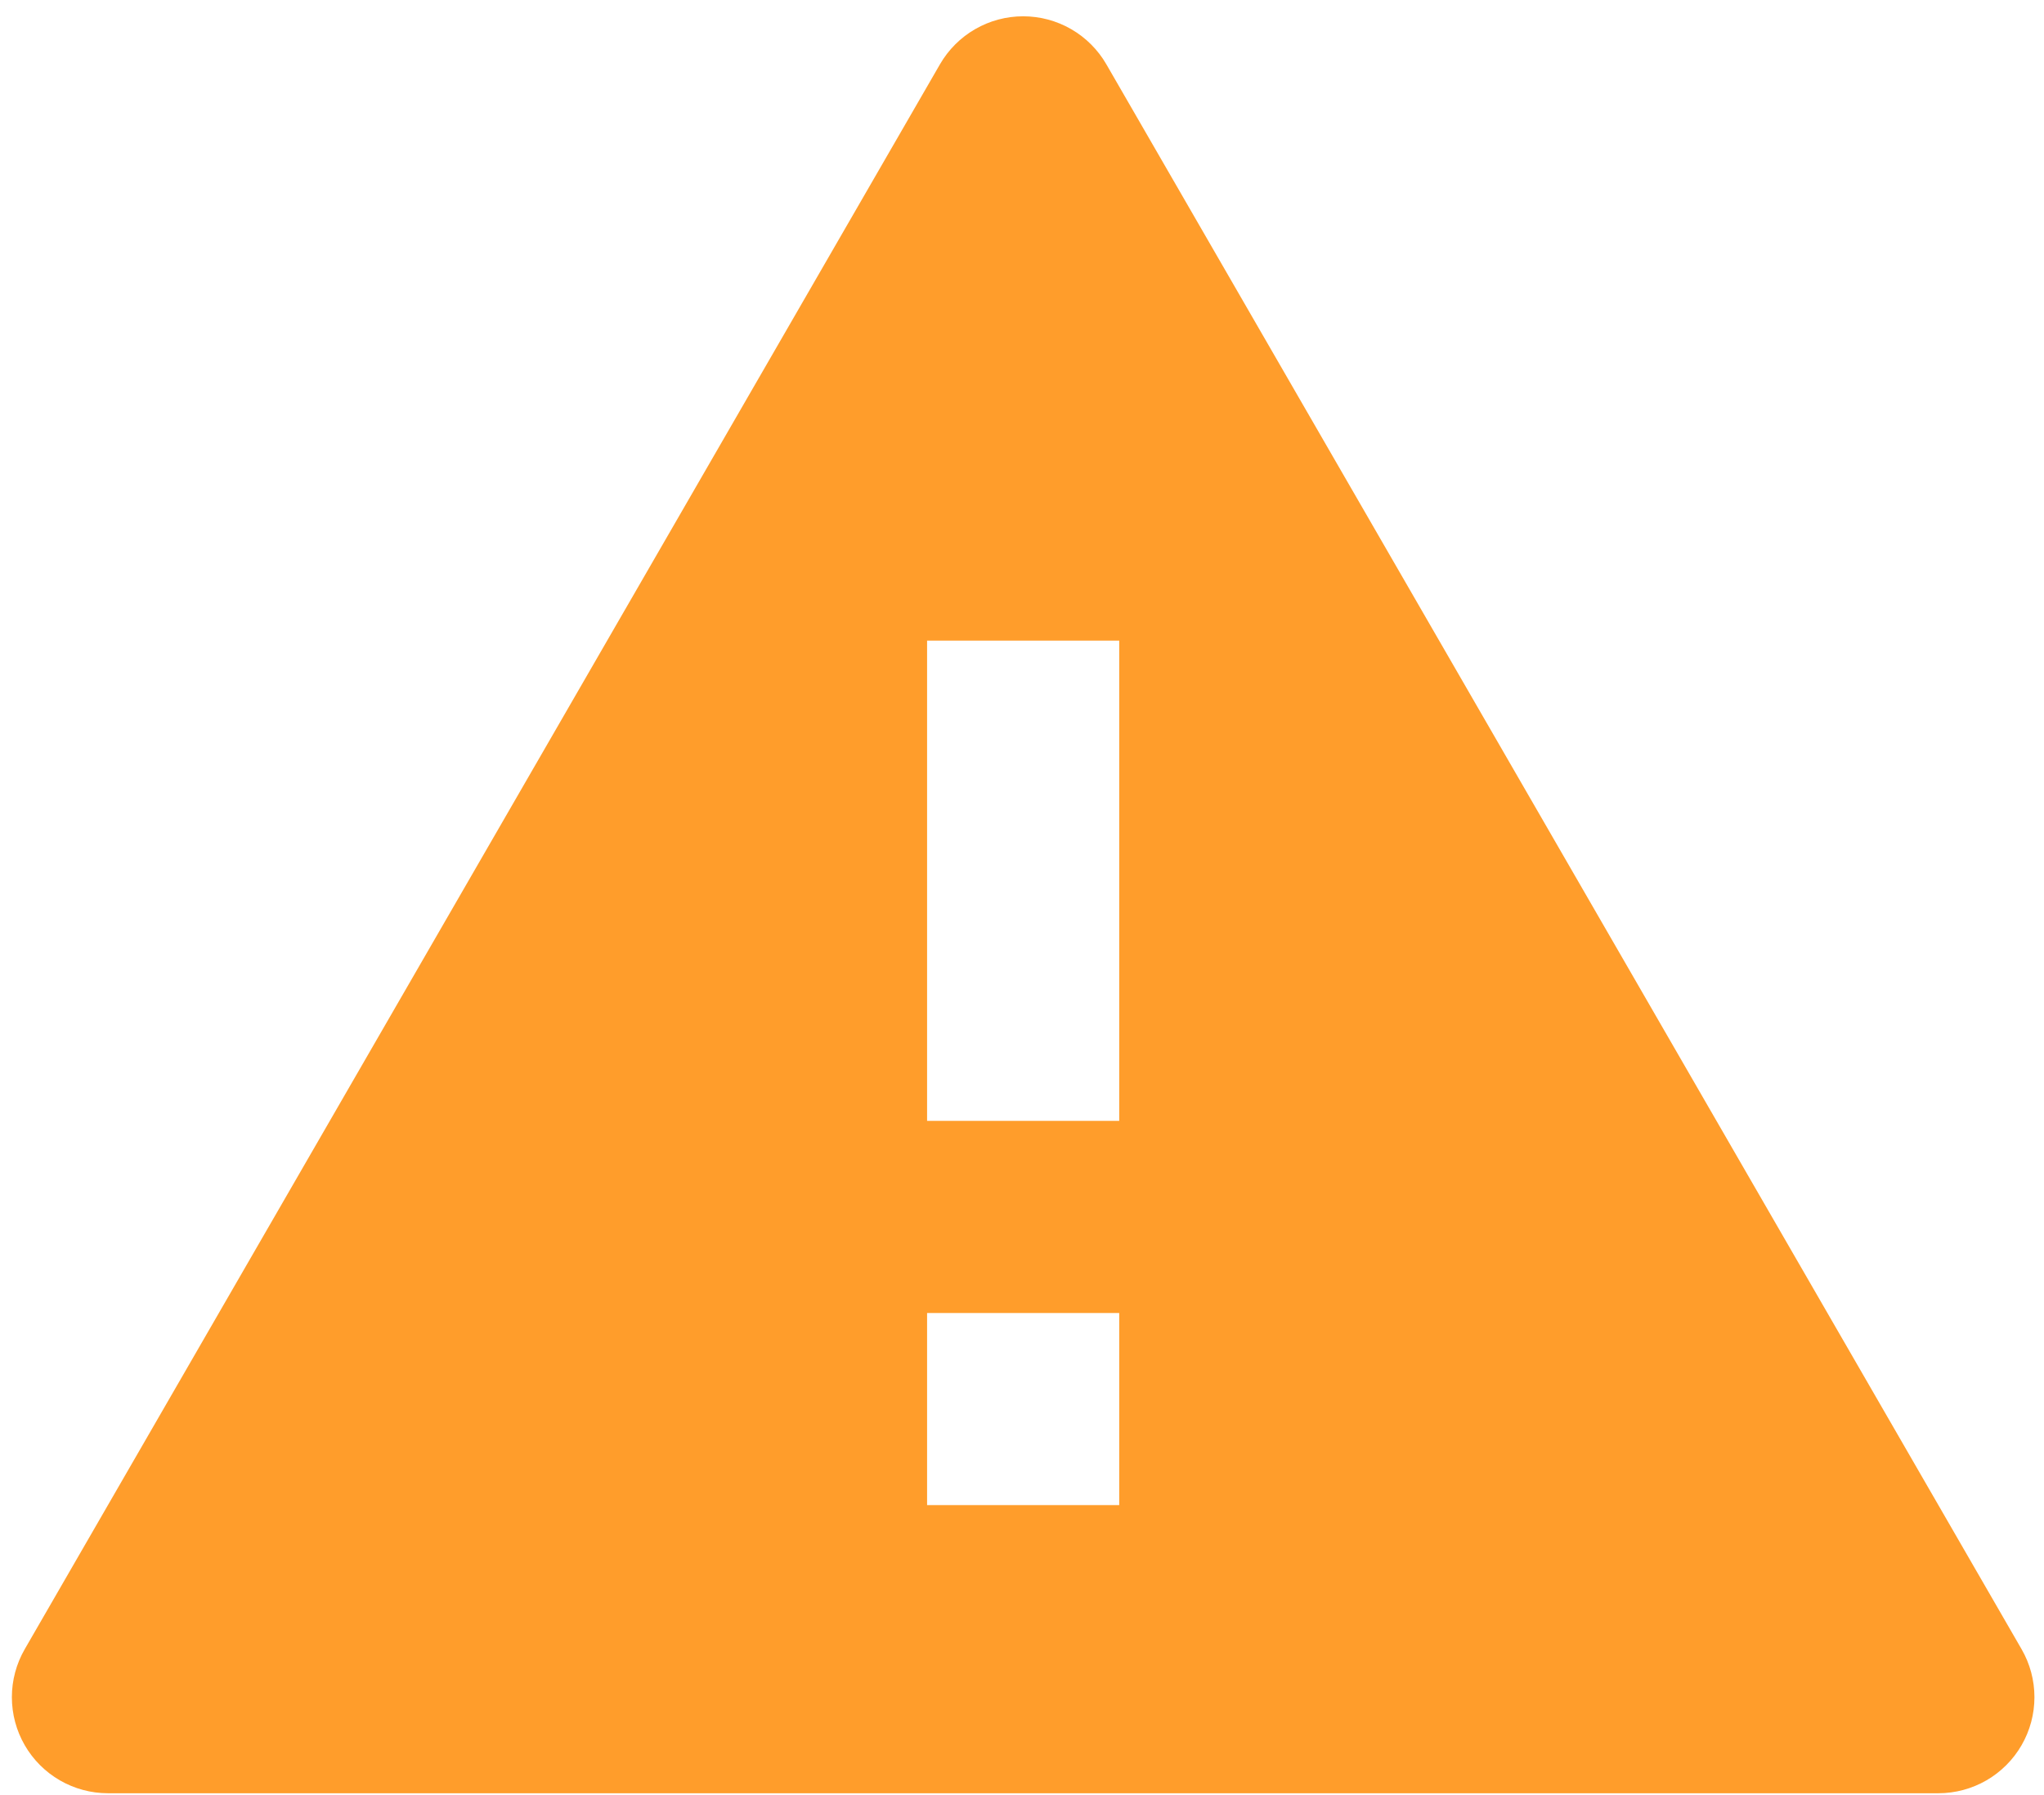 <svg width="115" height="101" viewBox="0 0 115 101" fill="none" xmlns="http://www.w3.org/2000/svg">
<path d="M62.246 3.619L113.738 92.809C114.213 93.63 114.462 94.562 114.462 95.511C114.462 96.46 114.213 97.392 113.738 98.214C113.264 99.036 112.581 99.718 111.76 100.193C110.938 100.667 110.006 100.917 109.057 100.917H6.073C5.124 100.917 4.192 100.667 3.37 100.193C2.549 99.718 1.866 99.036 1.392 98.214C0.917 97.392 0.668 96.46 0.668 95.511C0.668 94.562 0.918 93.63 1.392 92.809L52.884 3.619C53.358 2.798 54.041 2.115 54.862 1.641C55.684 1.166 56.616 0.917 57.565 0.917C58.514 0.917 59.446 1.166 60.268 1.641C61.089 2.115 61.772 2.798 62.246 3.619ZM52.16 73.89V84.701H62.97V73.89H52.16ZM52.16 36.052V63.079H62.97V36.052H52.16Z" fill="#FF9D2B"/>
</svg>

